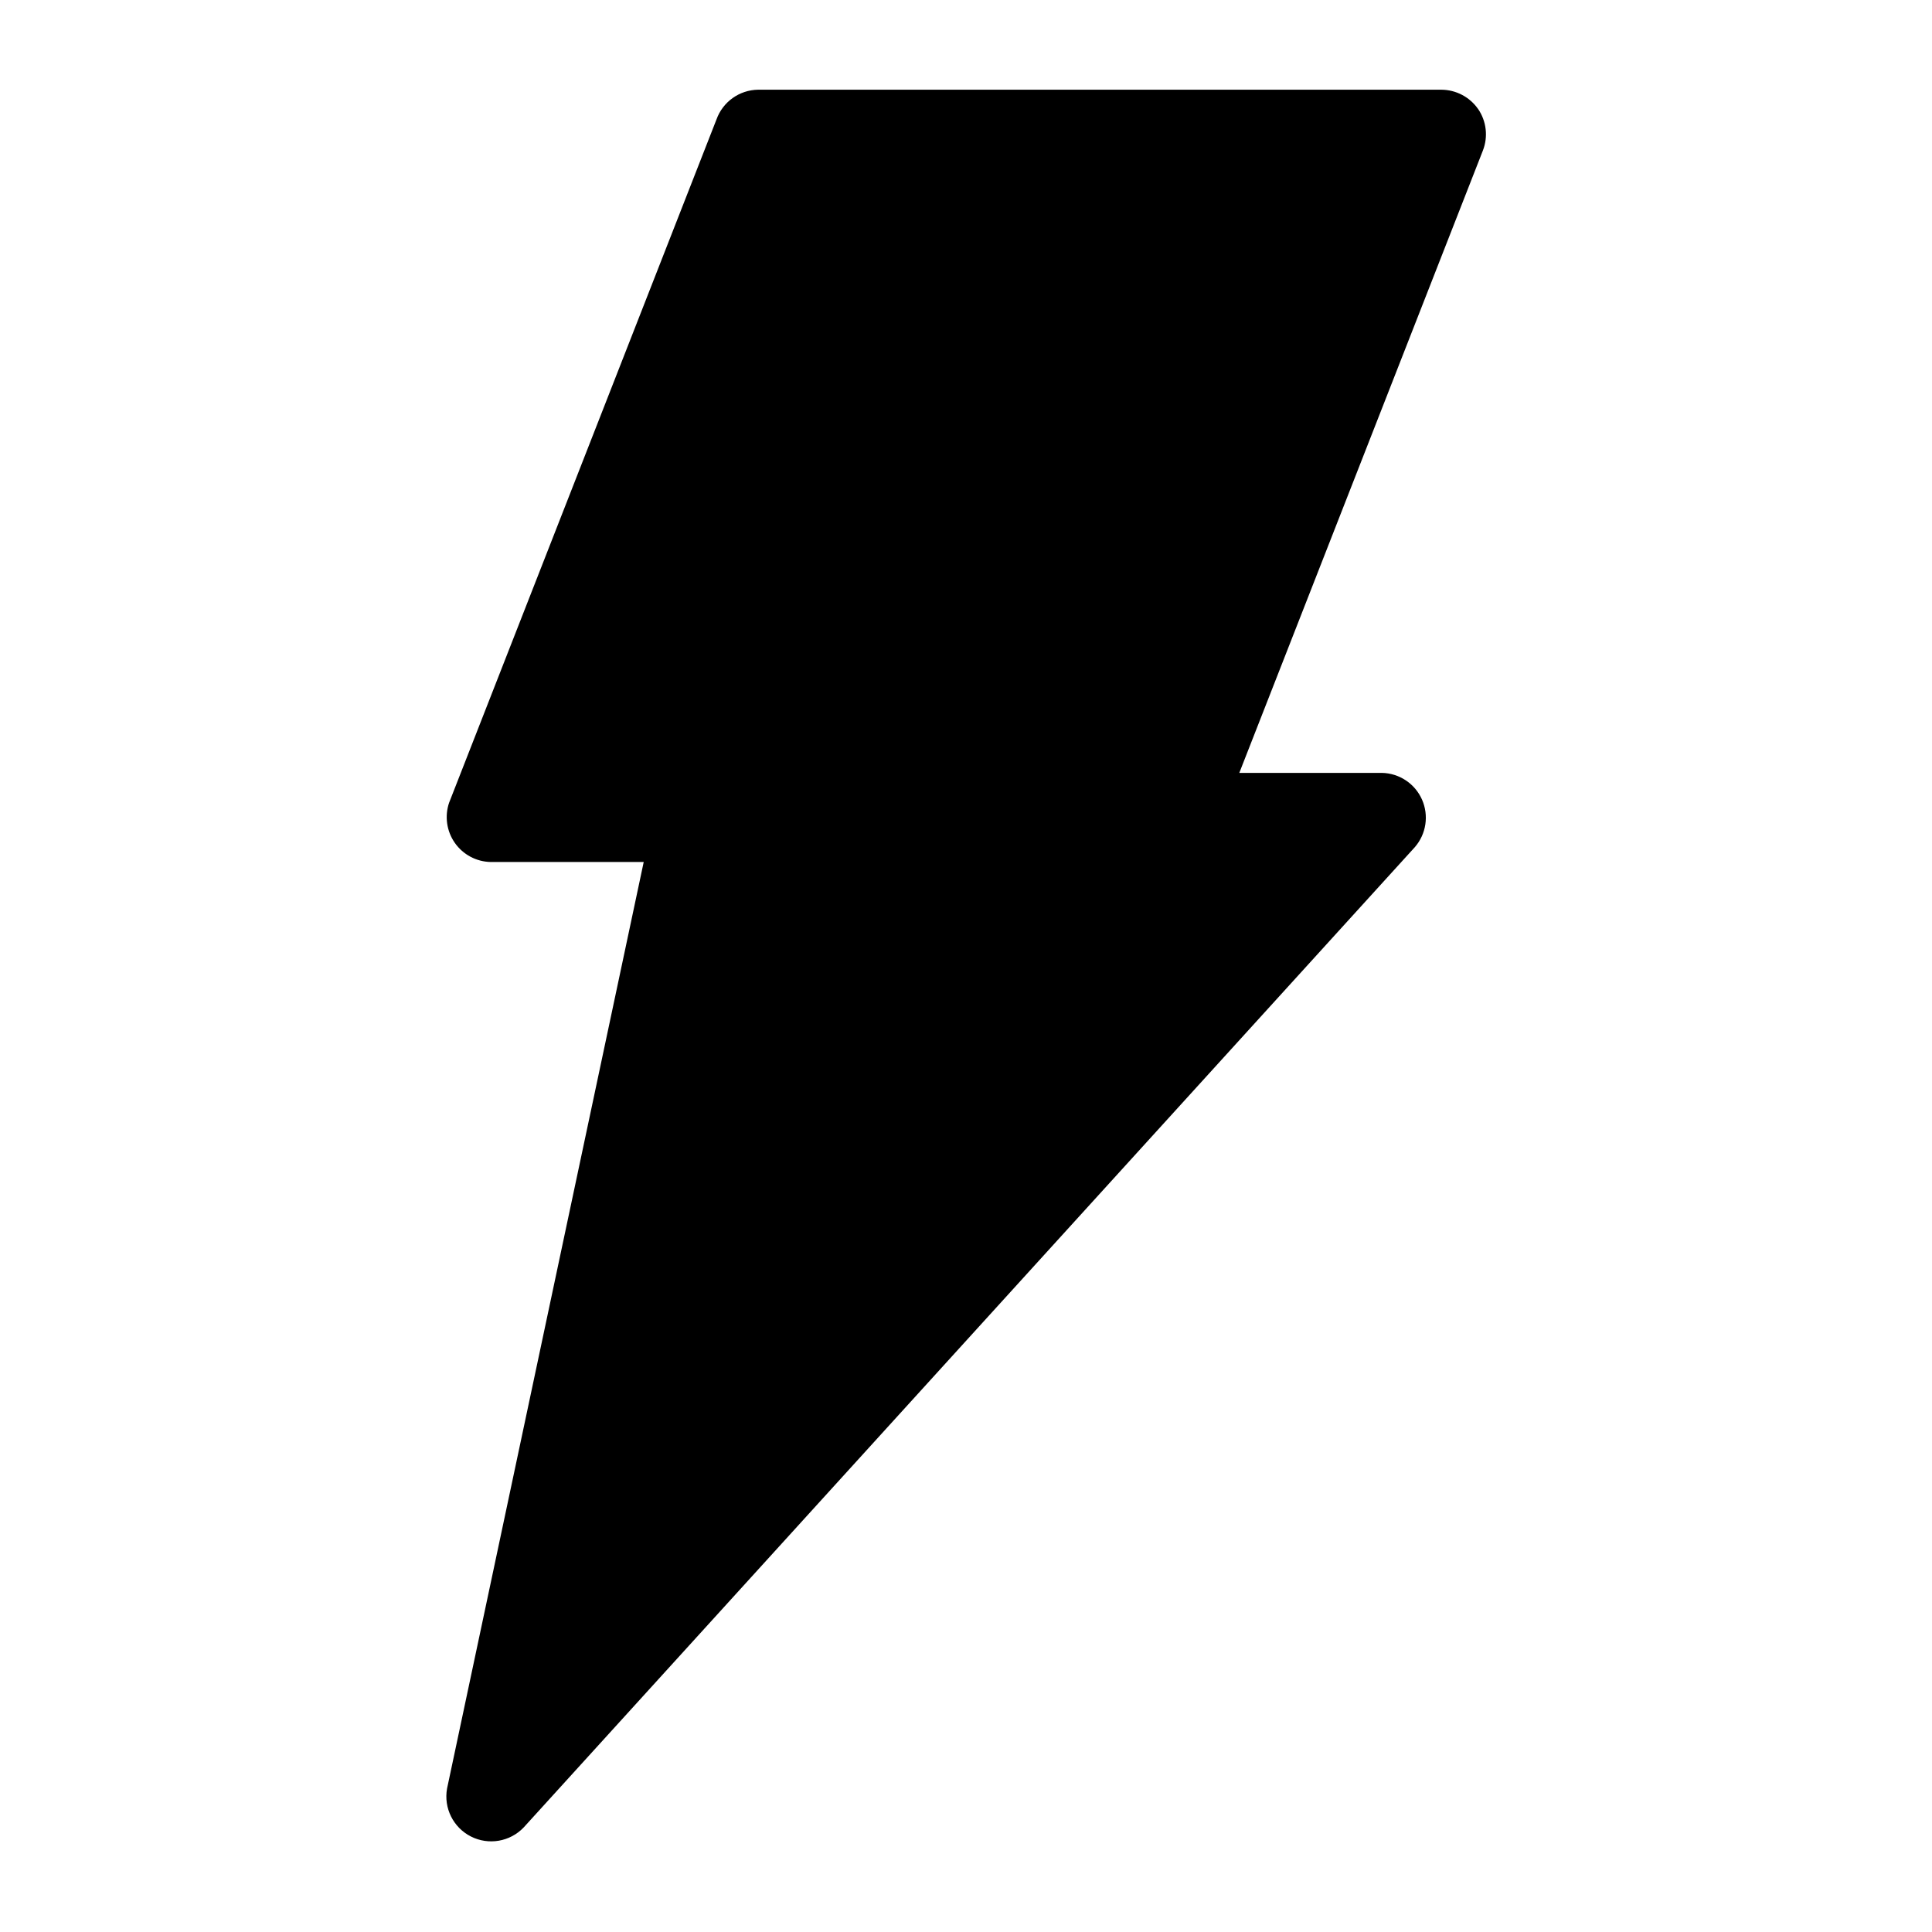<?xml version="1.0" encoding="UTF-8"?>
<!-- Uploaded to: SVG Repo, www.svgrepo.com, Generator: SVG Repo Mixer Tools -->
<svg fill="#000000" width="800px" height="800px" version="1.1" viewBox="144 144 512 512" xmlns="http://www.w3.org/2000/svg">
 <path d="m535.71 172.89c-2.227-3.191-5.867-5.102-9.762-5.117h-181.05c-4.957 0.07-9.348 3.207-11.02 7.871l-70.848 181.05-0.004 0.004c-1.23 3.594-0.672 7.562 1.508 10.676 2.18 3.113 5.715 4.996 9.516 5.066h40.539l-52.113 245.53c-0.938 5.168 1.633 10.34 6.316 12.719 4.684 2.379 10.375 1.398 13.996-2.406l236.16-259.78c3.023-3.484 3.762-8.402 1.891-12.621-1.871-4.215-6.016-6.969-10.629-7.059h-37.785l64.551-164.92c1.426-3.656 0.953-7.777-1.262-11.02z"/>
</svg>